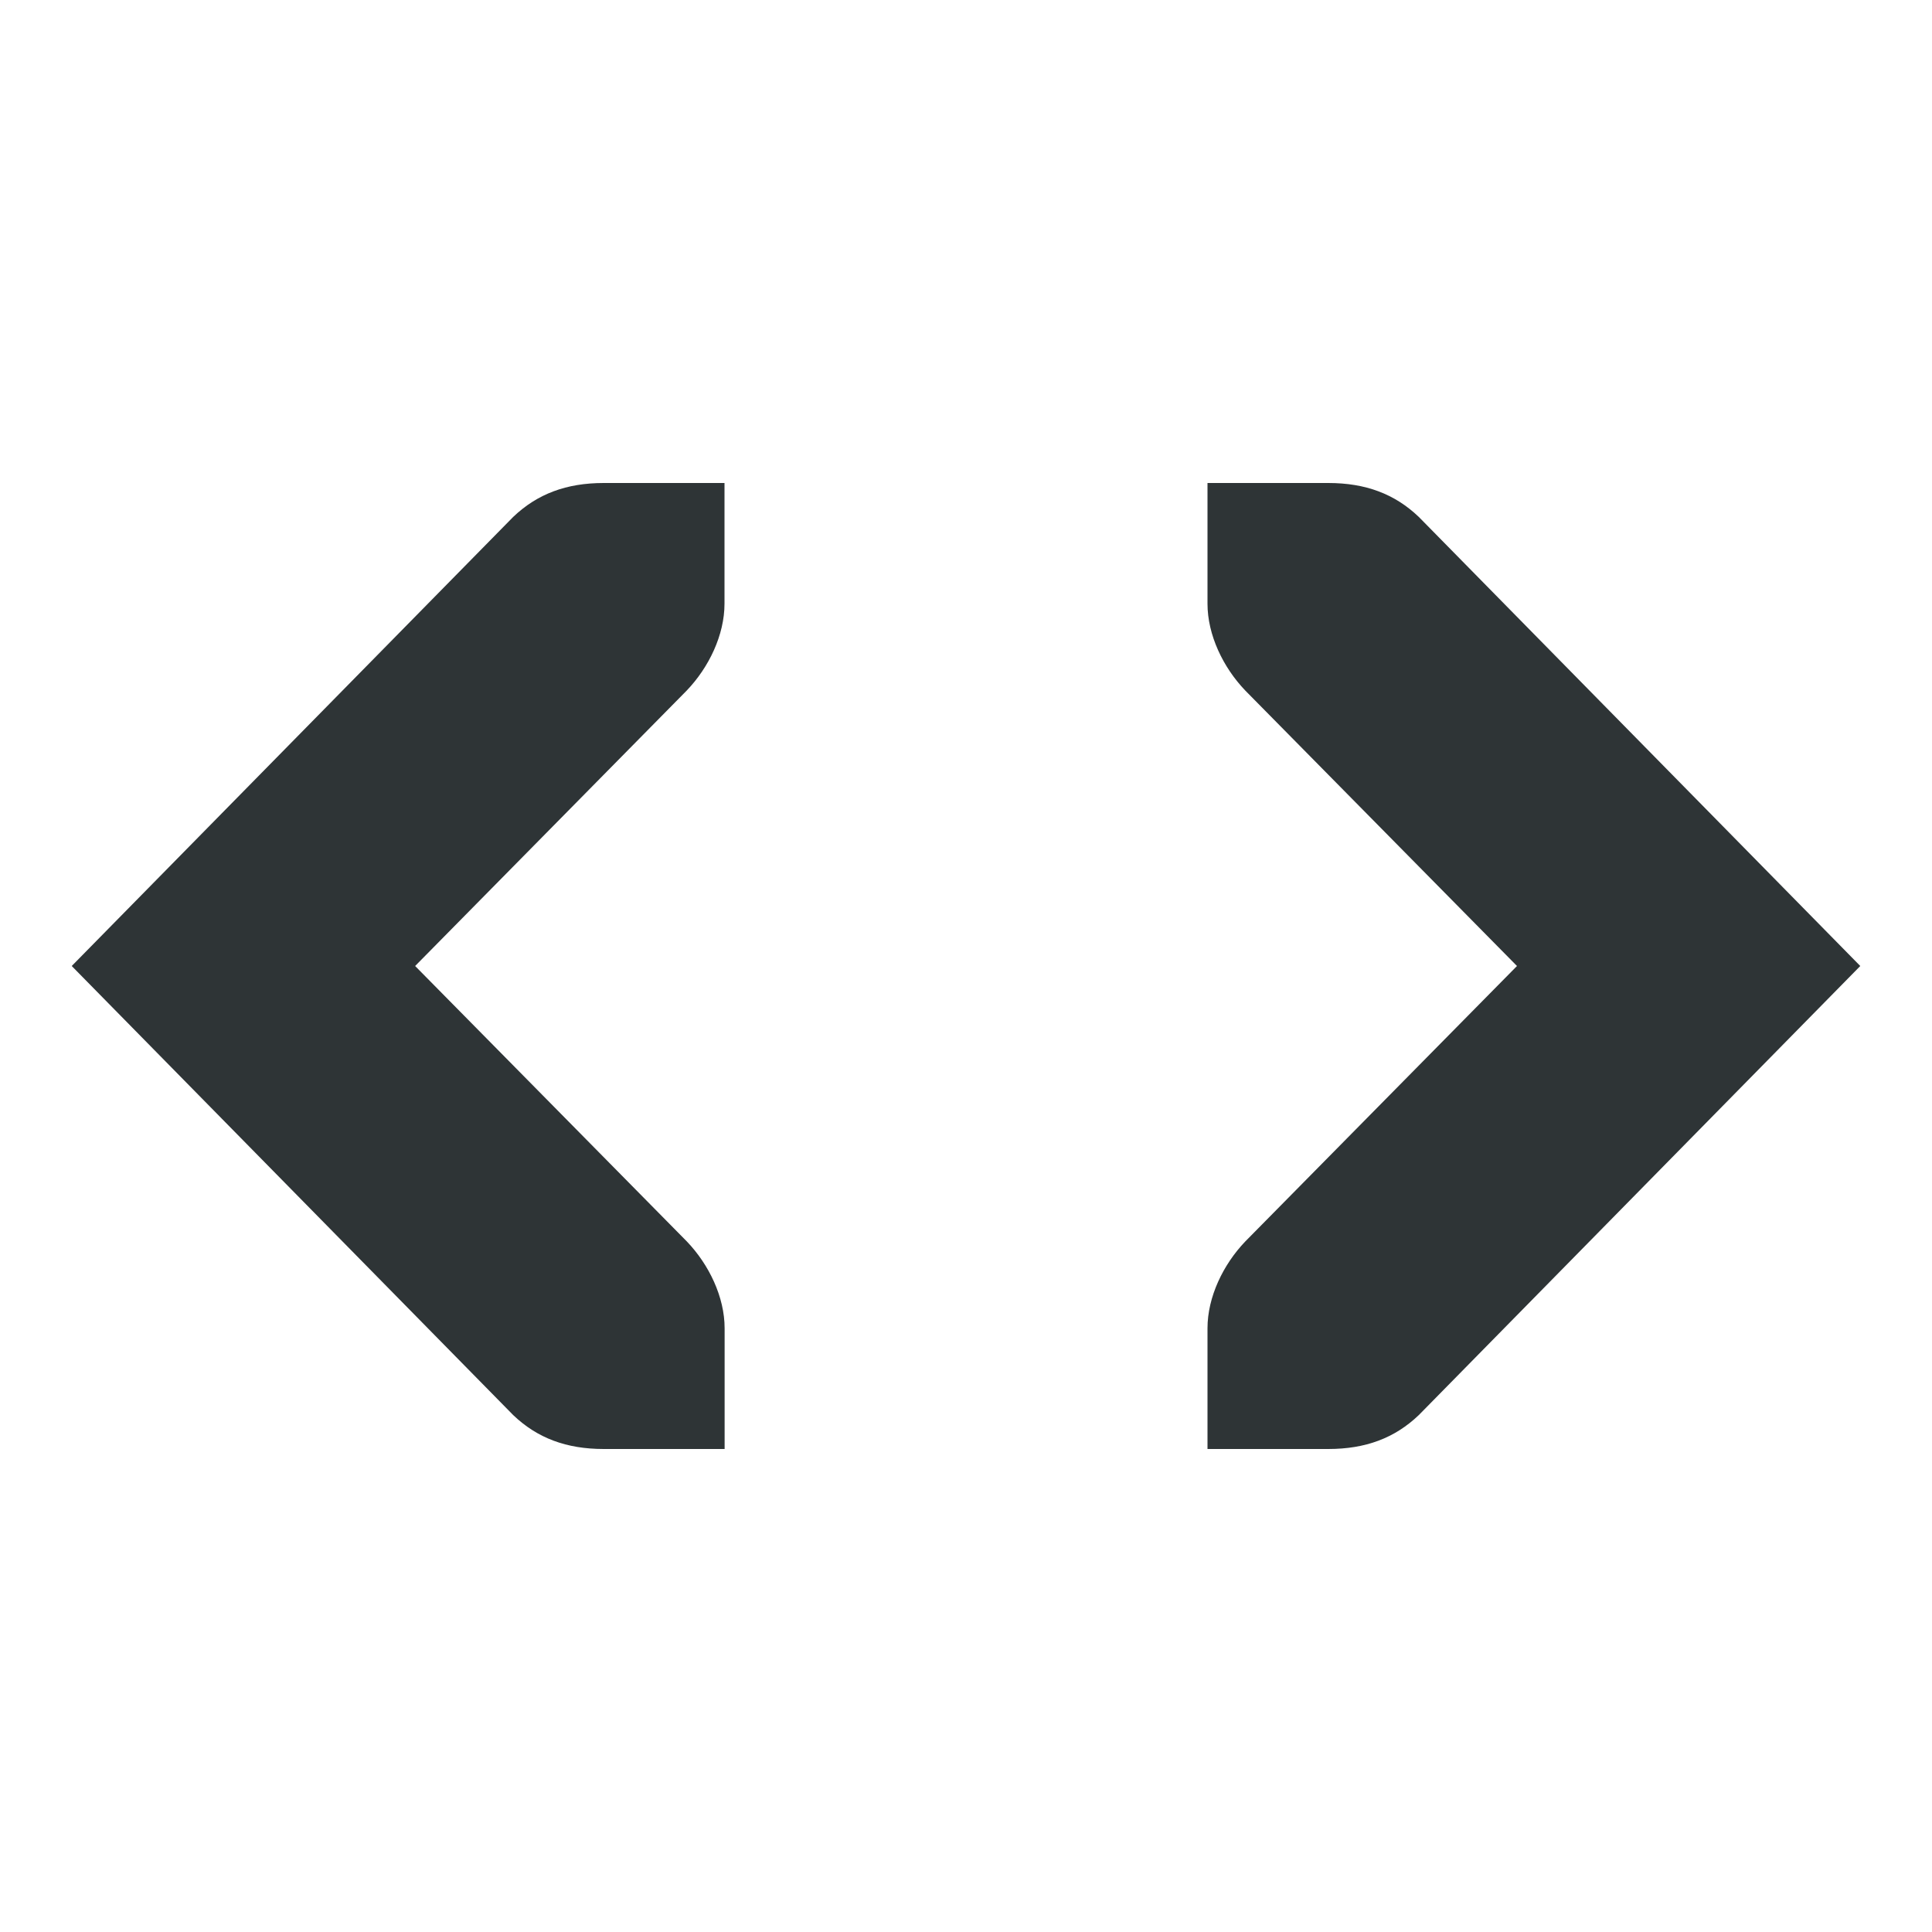 <svg xmlns="http://www.w3.org/2000/svg" width="16" height="16"><filter id="a" width="100%" height="100%" x="0%" y="0%"><feColorMatrix in="SourceGraphic" values="0 0 0 0 1 0 0 0 0 1 0 0 0 0 1 0 0 0 1 0"/></filter><mask id="c"><g filter="url(#a)"><path fill-opacity=".3" d="M0 0h16v16H0z"/></g></mask><clipPath id="b"><path d="M0 0h1600v1200H0z"/></clipPath><mask id="e"><g filter="url(#a)"><path fill-opacity=".05" d="M0 0h16v16H0z"/></g></mask><clipPath id="d"><path d="M0 0h1600v1200H0z"/></clipPath><mask id="g"><g filter="url(#a)"><path fill-opacity=".05" d="M0 0h16v16H0z"/></g></mask><clipPath id="f"><path d="M0 0h1600v1200H0z"/></clipPath><mask id="i"><g filter="url(#a)"><path fill-opacity=".05" d="M0 0h16v16H0z"/></g></mask><clipPath id="h"><path d="M0 0h1600v1200H0z"/></clipPath><mask id="k"><g filter="url(#a)"><path fill-opacity=".05" d="M0 0h16v16H0z"/></g></mask><clipPath id="j"><path d="M0 0h1600v1200H0z"/></clipPath><mask id="m"><g filter="url(#a)"><path fill-opacity=".05" d="M0 0h16v16H0z"/></g></mask><clipPath id="l"><path d="M0 0h1600v1200H0z"/></clipPath><mask id="o"><g filter="url(#a)"><path fill-opacity=".05" d="M0 0h16v16H0z"/></g></mask><clipPath id="n"><path d="M0 0h1600v1200H0z"/></clipPath><mask id="q"><g filter="url(#a)"><path fill-opacity=".3" d="M0 0h16v16H0z"/></g></mask><clipPath id="p"><path d="M0 0h1600v1200H0z"/></clipPath><mask id="s"><g filter="url(#a)"><path fill-opacity=".5" d="M0 0h16v16H0z"/></g></mask><clipPath id="r"><path d="M0 0h1600v1200H0z"/></clipPath><path fill="#2e3436" d="M10 4v1c0 .258.129.527.313.719L12.563 8l-2.25 2.281c-.184.192-.313.461-.313.719v1h1c.309 0 .55-.09.75-.281L15.406 8 11.75 4.281C11.55 4.09 11.309 4 11 4zM6 4v1c0 .258-.129.527-.313.719L3.438 8l2.25 2.281c.184.192.313.461.313.719v1H5c-.309 0-.55-.09-.75-.281L.594 8 4.25 4.281C4.45 4.09 4.691 4 5 4zm0 0"/><g clip-path="url(#b)" mask="url(#c)" transform="translate(-120 -464)"><path fill="#2e3436" d="M562.46 212.059h10.45c-1.183.492-1.297 2.46 0 3h-10.45zm0 0"/></g><g clip-path="url(#d)" mask="url(#e)" transform="translate(-120 -464)"><path fill="#2e3436" fill-rule="evenodd" d="M16 748h1v1h-1zm0 0"/></g><g clip-path="url(#f)" mask="url(#g)" transform="translate(-120 -464)"><path fill="#2e3436" fill-rule="evenodd" d="M17 747h1v1h-1zm0 0"/></g><g clip-path="url(#h)" mask="url(#i)" transform="translate(-120 -464)"><path fill="#2e3436" fill-rule="evenodd" d="M18 750h1v1h-1zm0 0"/></g><g clip-path="url(#j)" mask="url(#k)" transform="translate(-120 -464)"><path fill="#2e3436" fill-rule="evenodd" d="M16 750h1v1h-1zm0 0"/></g><g clip-path="url(#l)" mask="url(#m)" transform="translate(-120 -464)"><path fill="#2e3436" fill-rule="evenodd" d="M17 751h1v1h-1zm0 0"/></g><g clip-path="url(#n)" mask="url(#o)" transform="translate(-120 -464)"><path fill="#2e3436" fill-rule="evenodd" d="M19 751h1v1h-1zm0 0"/></g><g clip-path="url(#p)" mask="url(#q)" transform="translate(-120 -464)"><path fill="#2e3436" d="M136 776v7h7v-7zm0 0"/></g><g clip-path="url(#r)" mask="url(#s)" transform="translate(-120 -464)"><path fill="#2e3436" d="M219 758h3v12h-3zm0 0"/></g></svg>